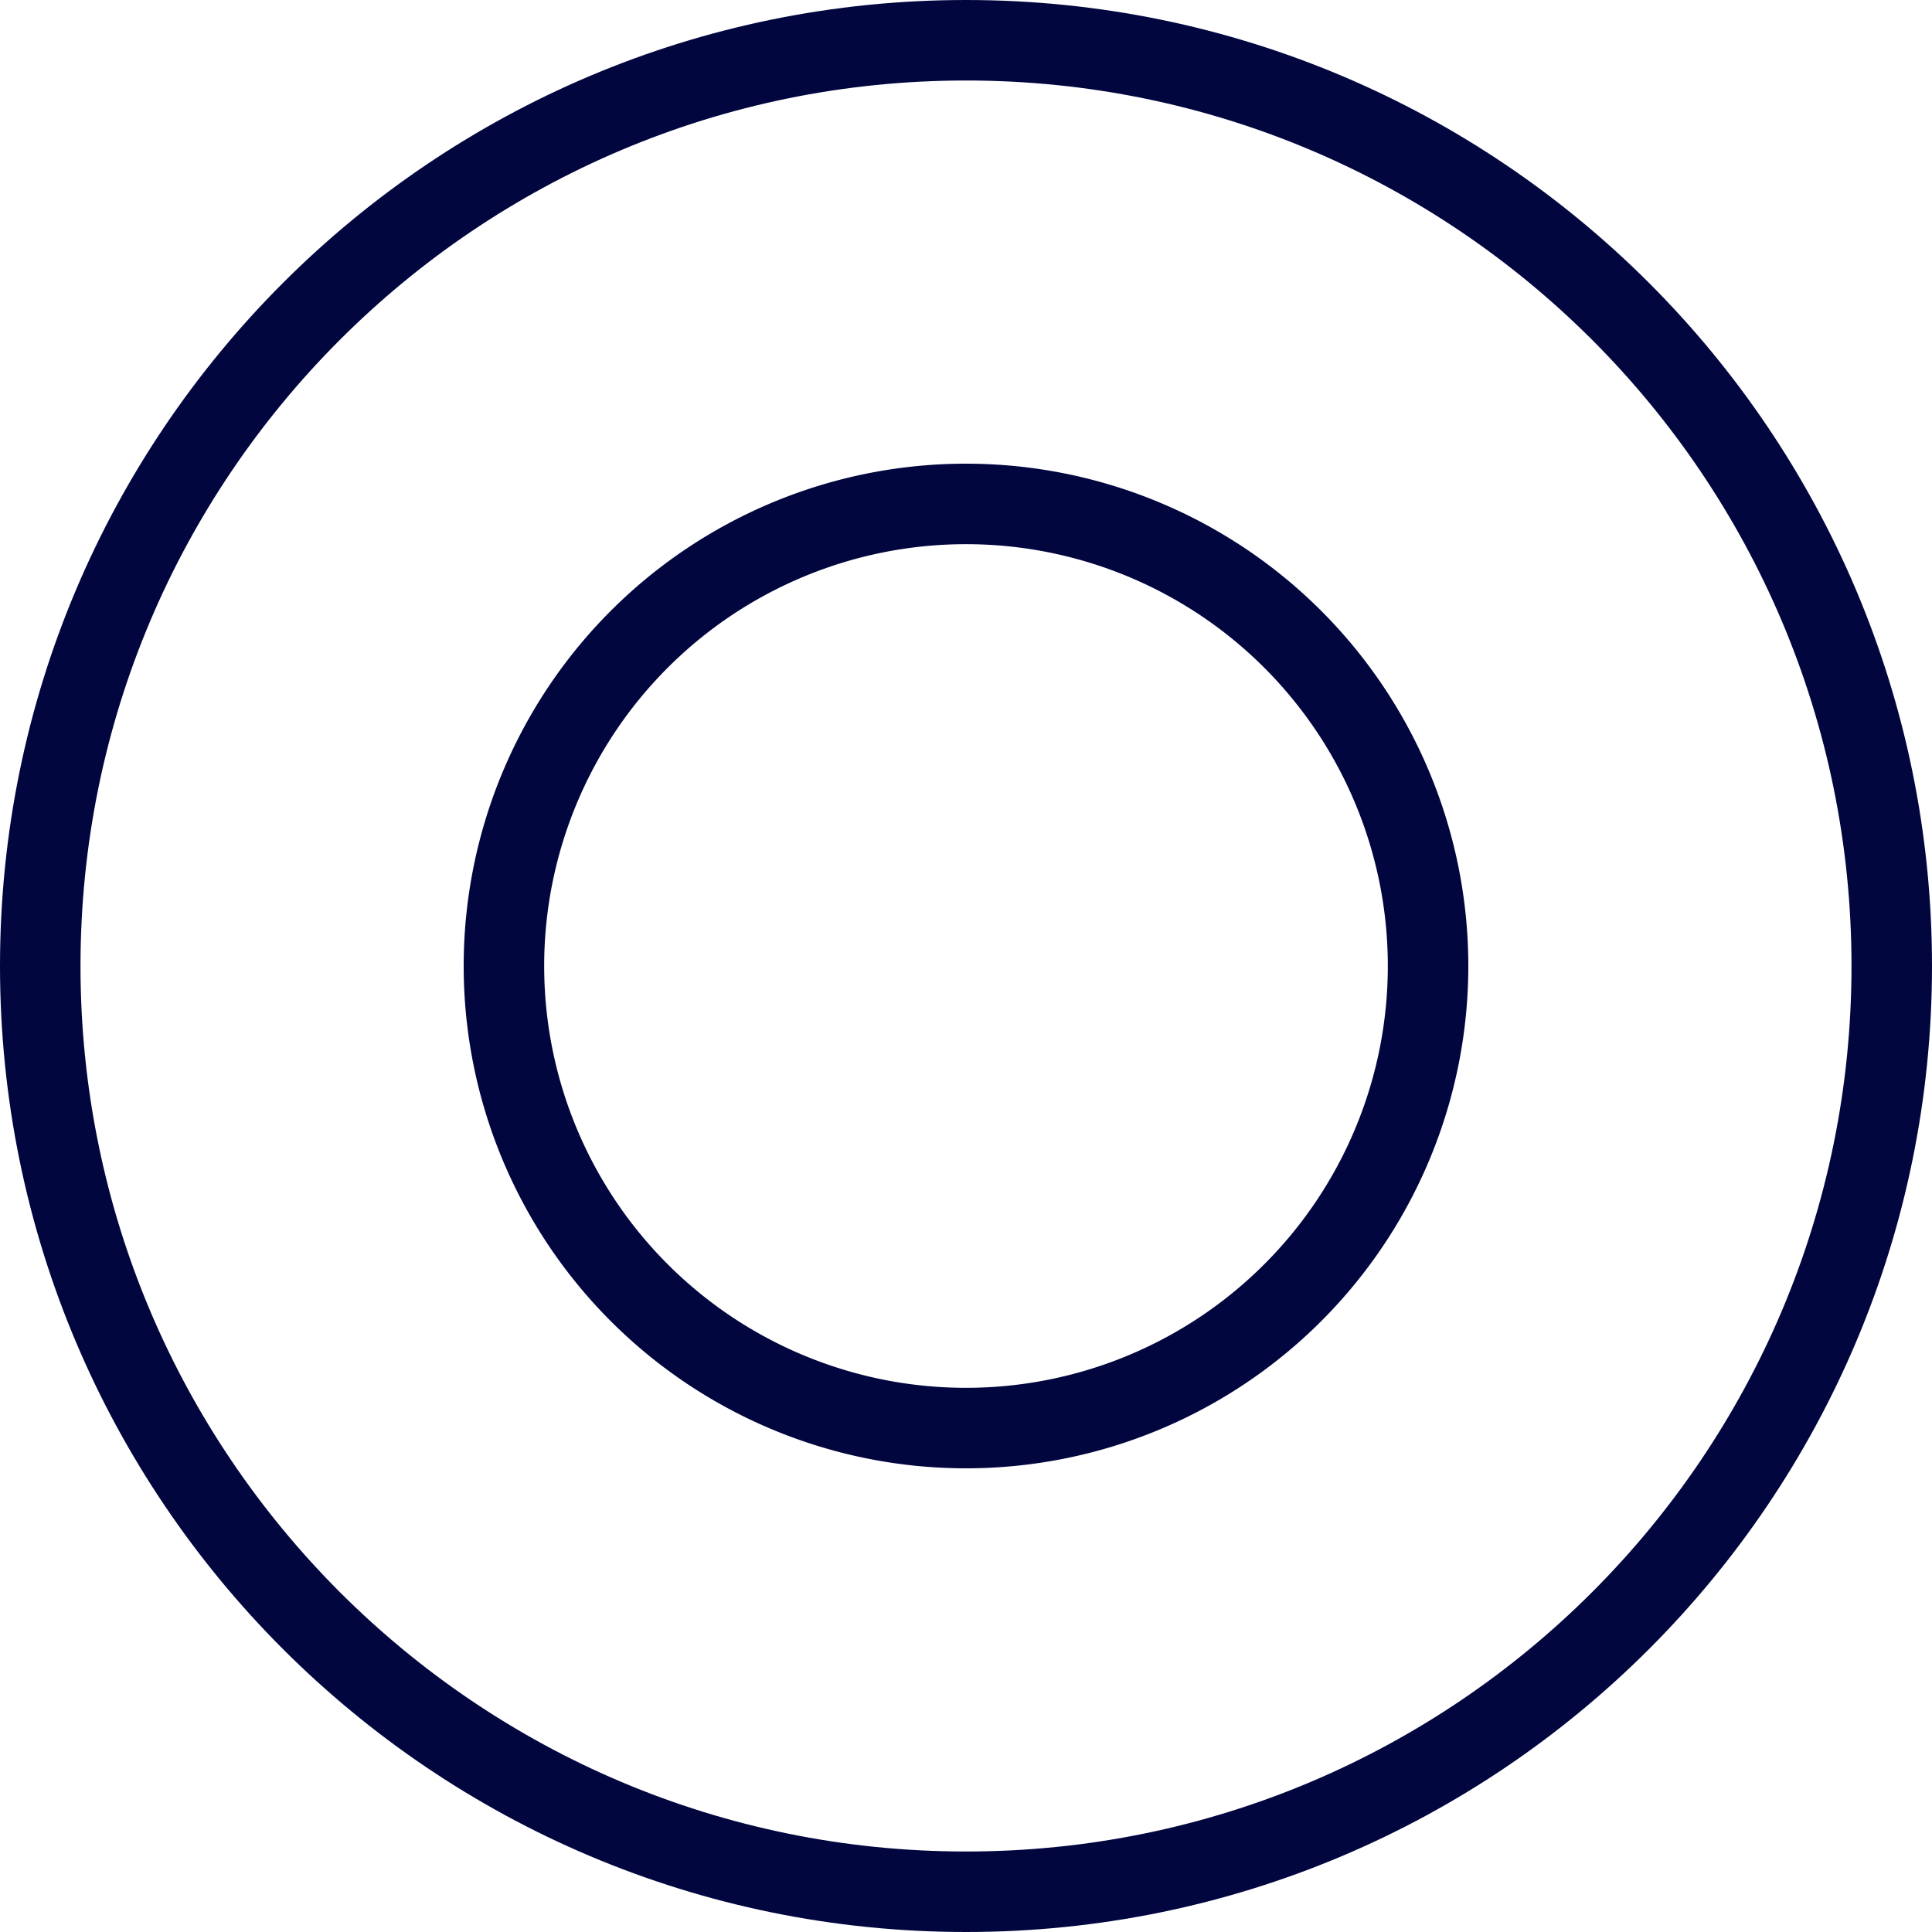 <svg xmlns="http://www.w3.org/2000/svg" version="1.1" width="24" height="24" viewBox="0 0 24 24">
    <g fill="none" fill-rule="evenodd" stroke="#02063F">
        <path d="M23.5 12C23.5 5.649 18.351.5 12 .5S.5 5.649.5 12 5.649 23.5 12 23.5 23.5 18.351 23.5 12z"/>
        <path d="M17.74 12a5.74 5.74 0 1 0-11.48 0 5.74 5.74 0 0 0 11.48 0z"/>
    </g>
</svg>
